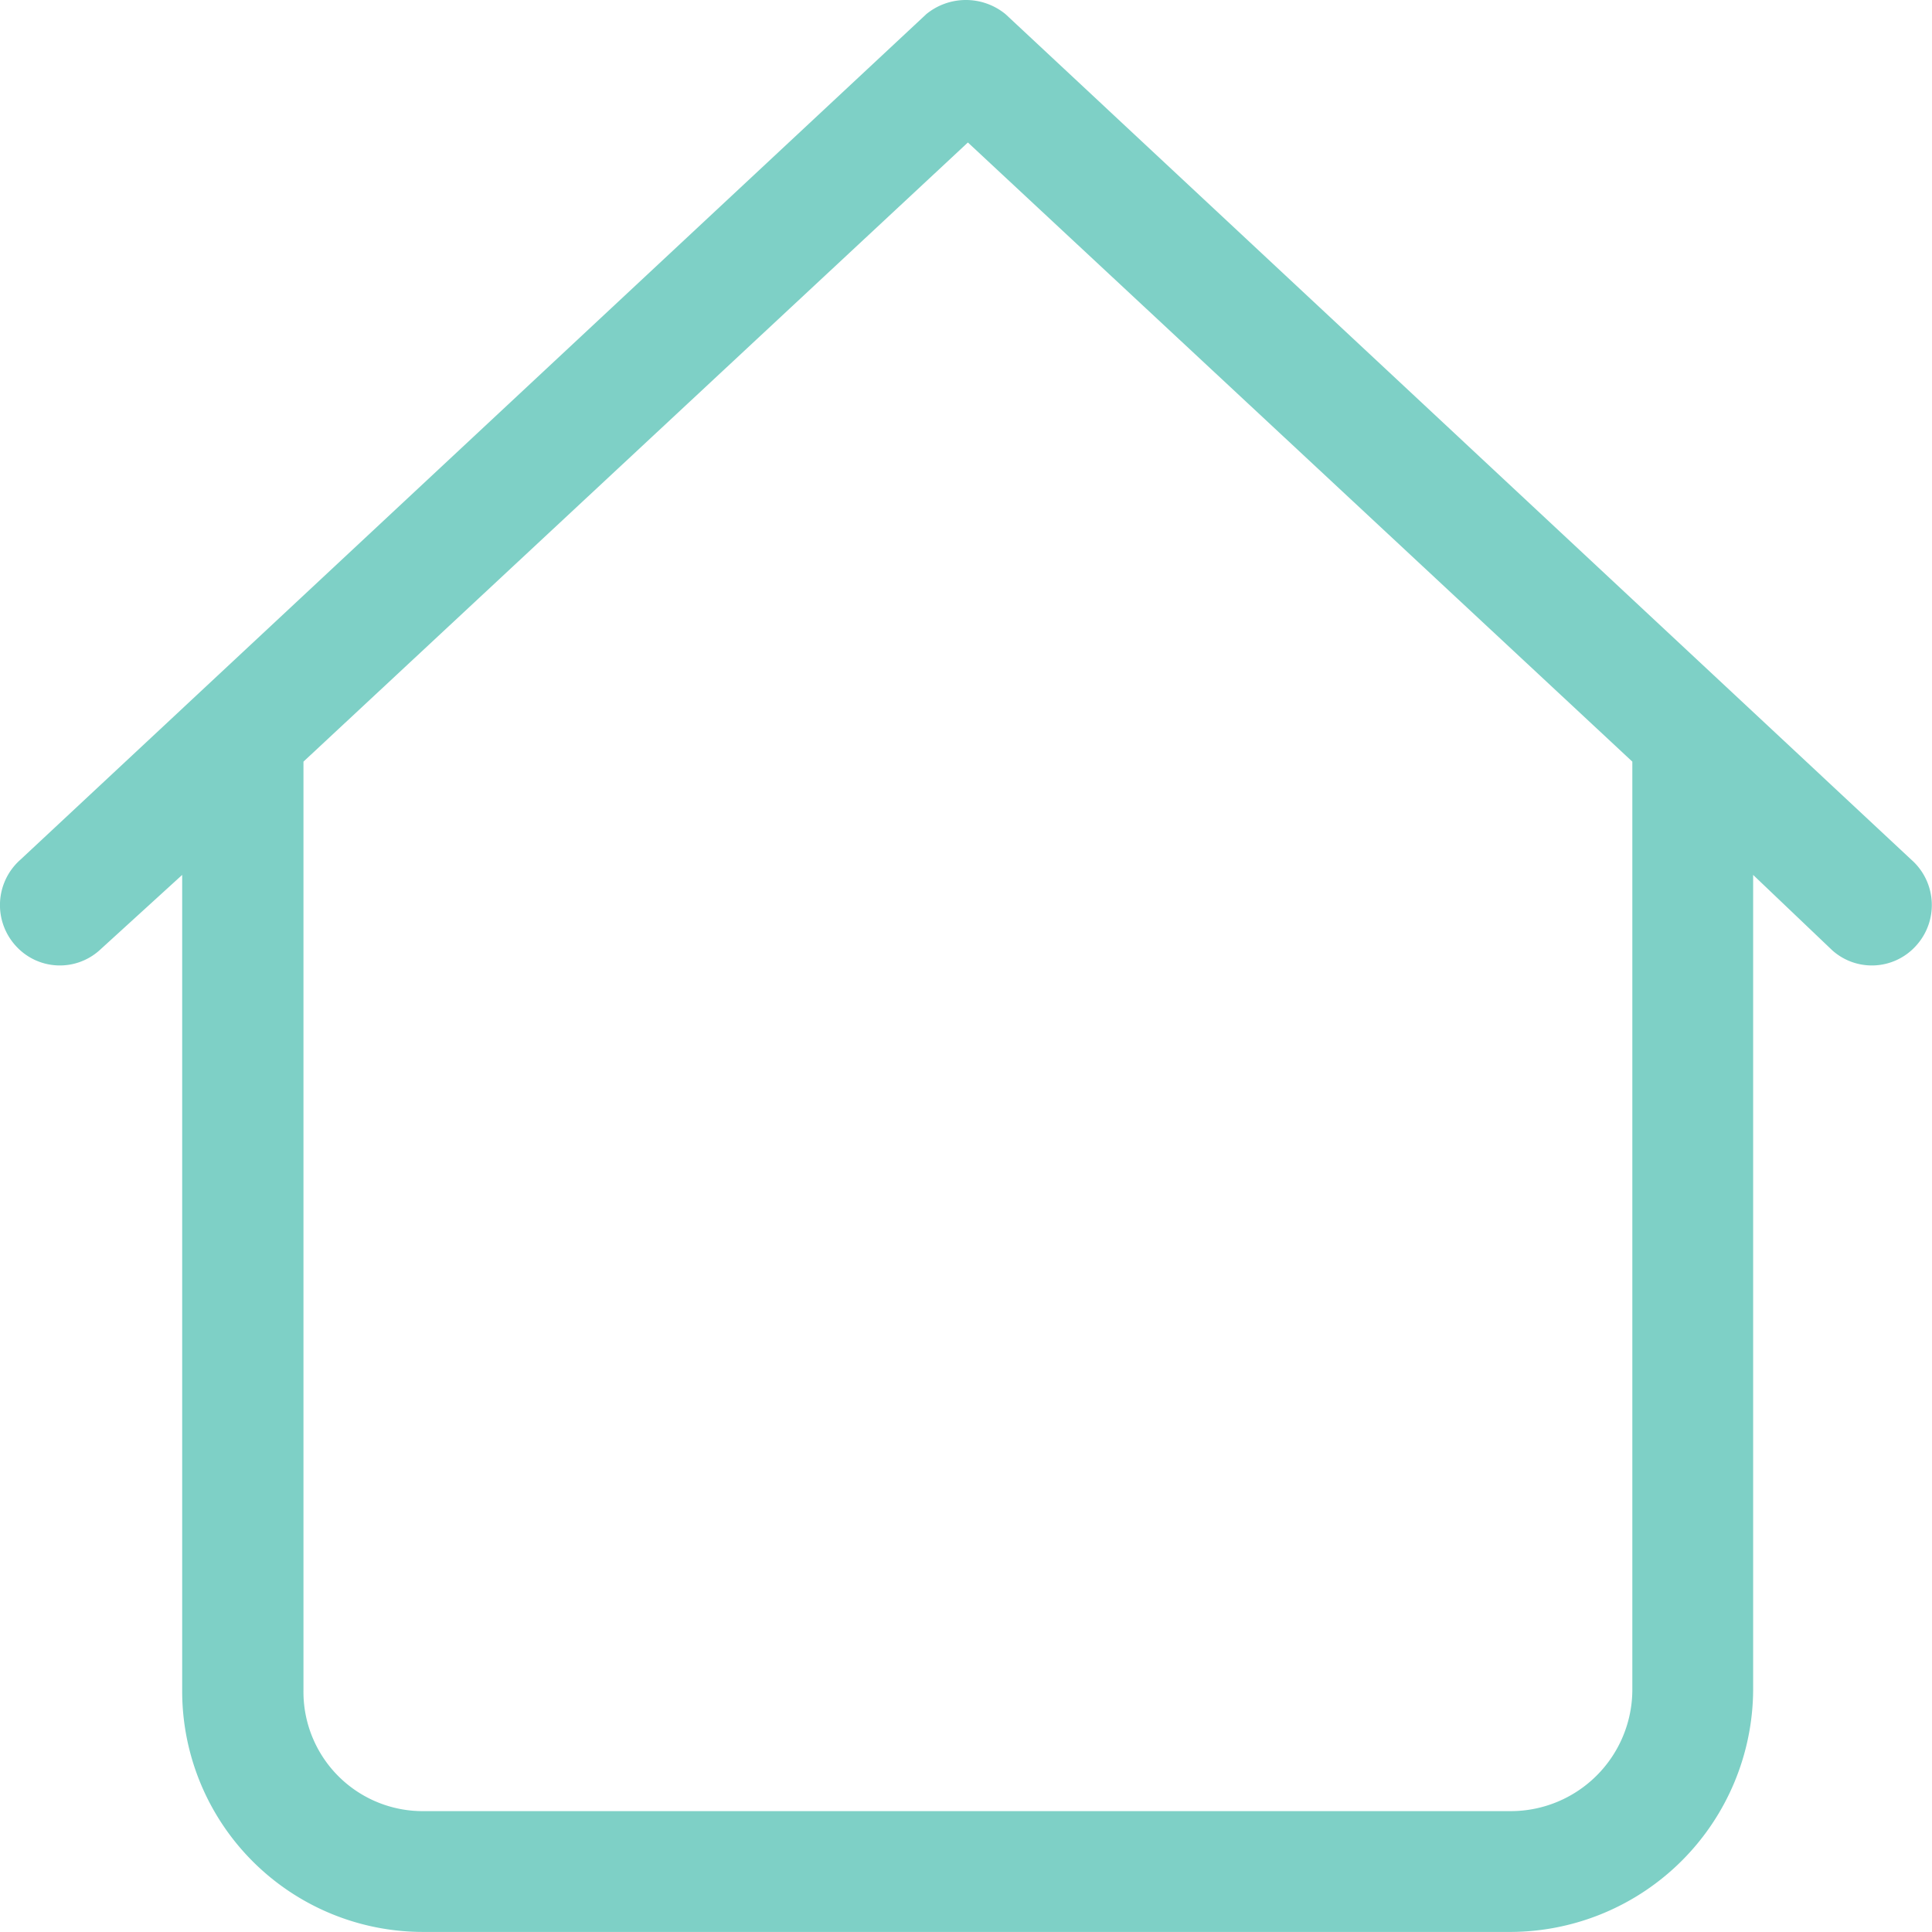 <svg xmlns="http://www.w3.org/2000/svg" width="27.987" height="27.986" viewBox="0 0 27.987 27.986">
  <path id="Path_300" data-name="Path 300" d="M14.6-24.281a.906.906,0,0,0-1.148,0L.328-12.031a.877.877,0,0,0-.055,1.258.86.86,0,0,0,1.2.055l1.2-1.094V0a3.489,3.489,0,0,0,3.5,3.5H21.93A3.525,3.525,0,0,0,25.43,0V-11.812l1.148,1.094a.86.86,0,0,0,1.2-.055.875.875,0,0,0-.055-1.258ZM23.68-13.453V0a1.762,1.762,0,0,1-1.75,1.75H6.18A1.728,1.728,0,0,1,4.43,0V-13.453l9.625-8.969Z" transform="translate(-0.034 24.486)" fill="#7ed0c6"/>
</svg>
